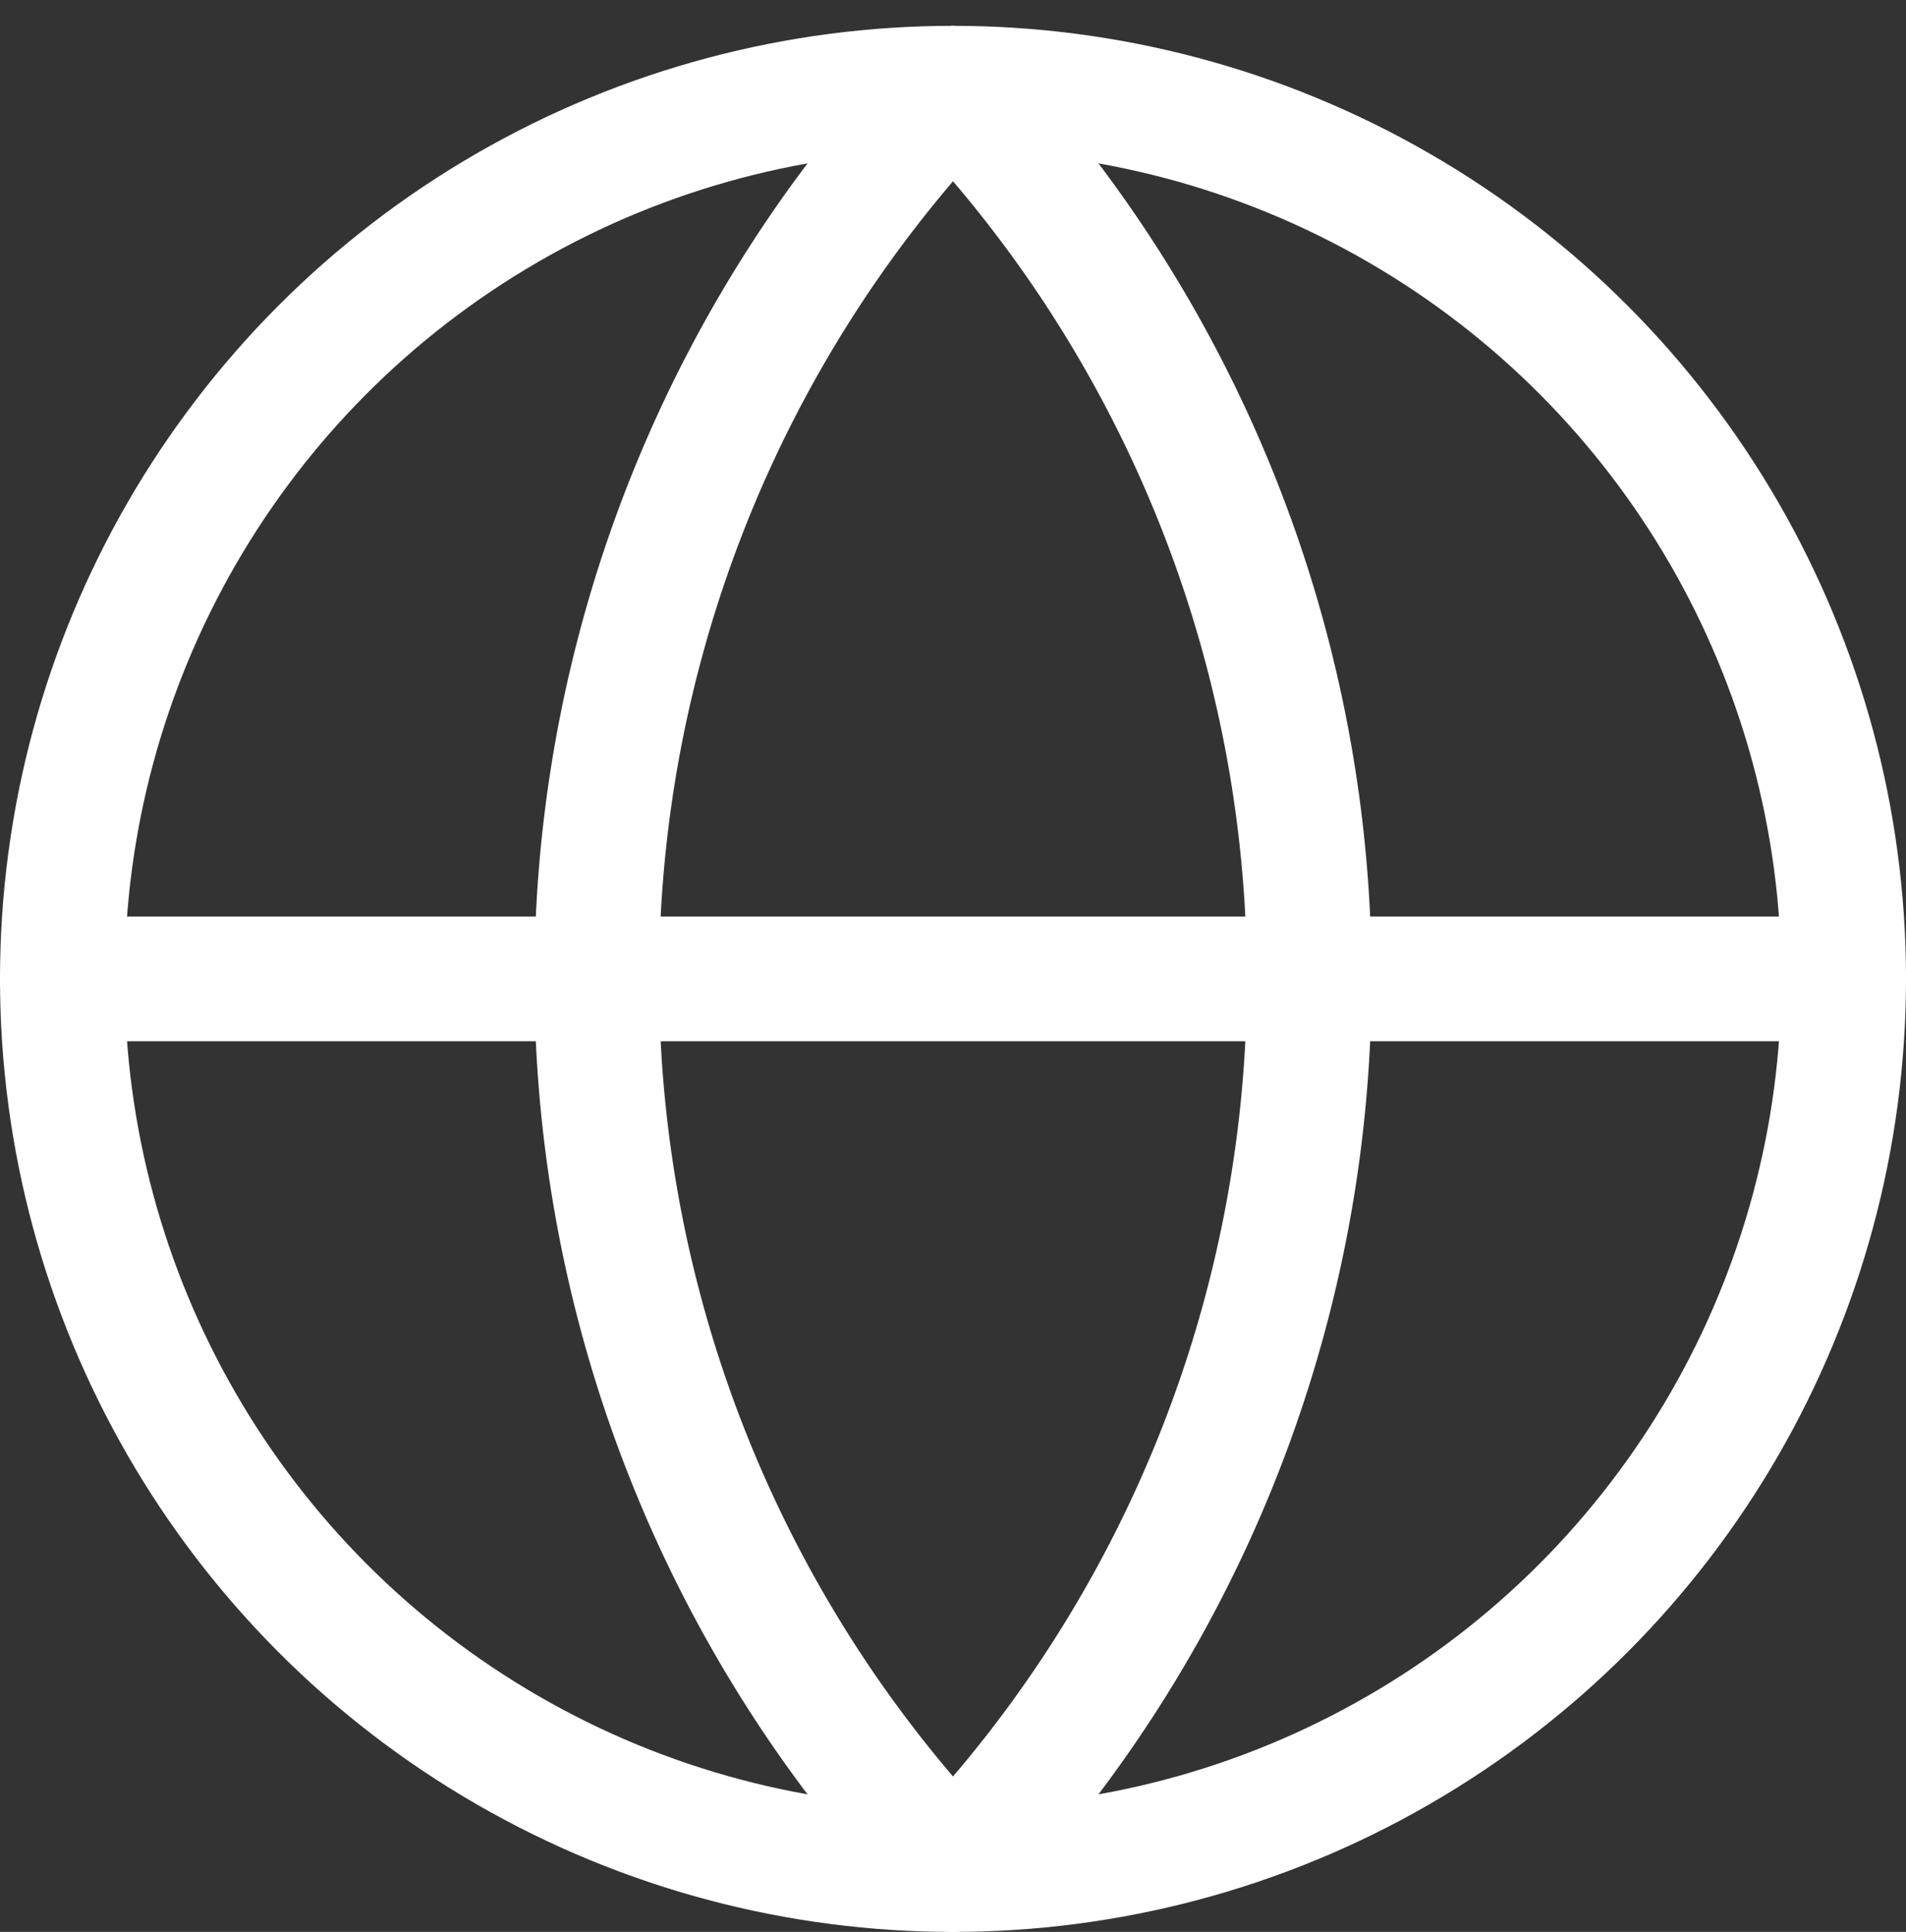 <svg xmlns="http://www.w3.org/2000/svg" width="21.4" height="21.69" viewBox="0 0 21.4 21.69">
  <rect x="0" y="0" width="21.4" height="21.69" fill="#333333" stroke="none"/>
  <g id="globe" transform="translate(-1.3 -1.01)">
    <circle id="Elipse_283" data-name="Elipse 283" cx="10" cy="10" r="10" transform="translate(2 2)" fill="none" stroke="#fff" stroke-linecap="round" stroke-linejoin="round" stroke-width="1.4"/>
    <path id="Trazado_4929" data-name="Trazado 4929" d="M12,2a14.5,14.5,0,0,0,0,20A14.5,14.5,0,0,0,12,2" fill="none" stroke="#fff" stroke-linecap="round" stroke-linejoin="round" stroke-width="1.4"/>
    <path id="Trazado_4930" data-name="Trazado 4930" d="M2,12H22" fill="none" stroke="#fff" stroke-linecap="round" stroke-linejoin="round" stroke-width="1.4"/>
  </g>
</svg>
